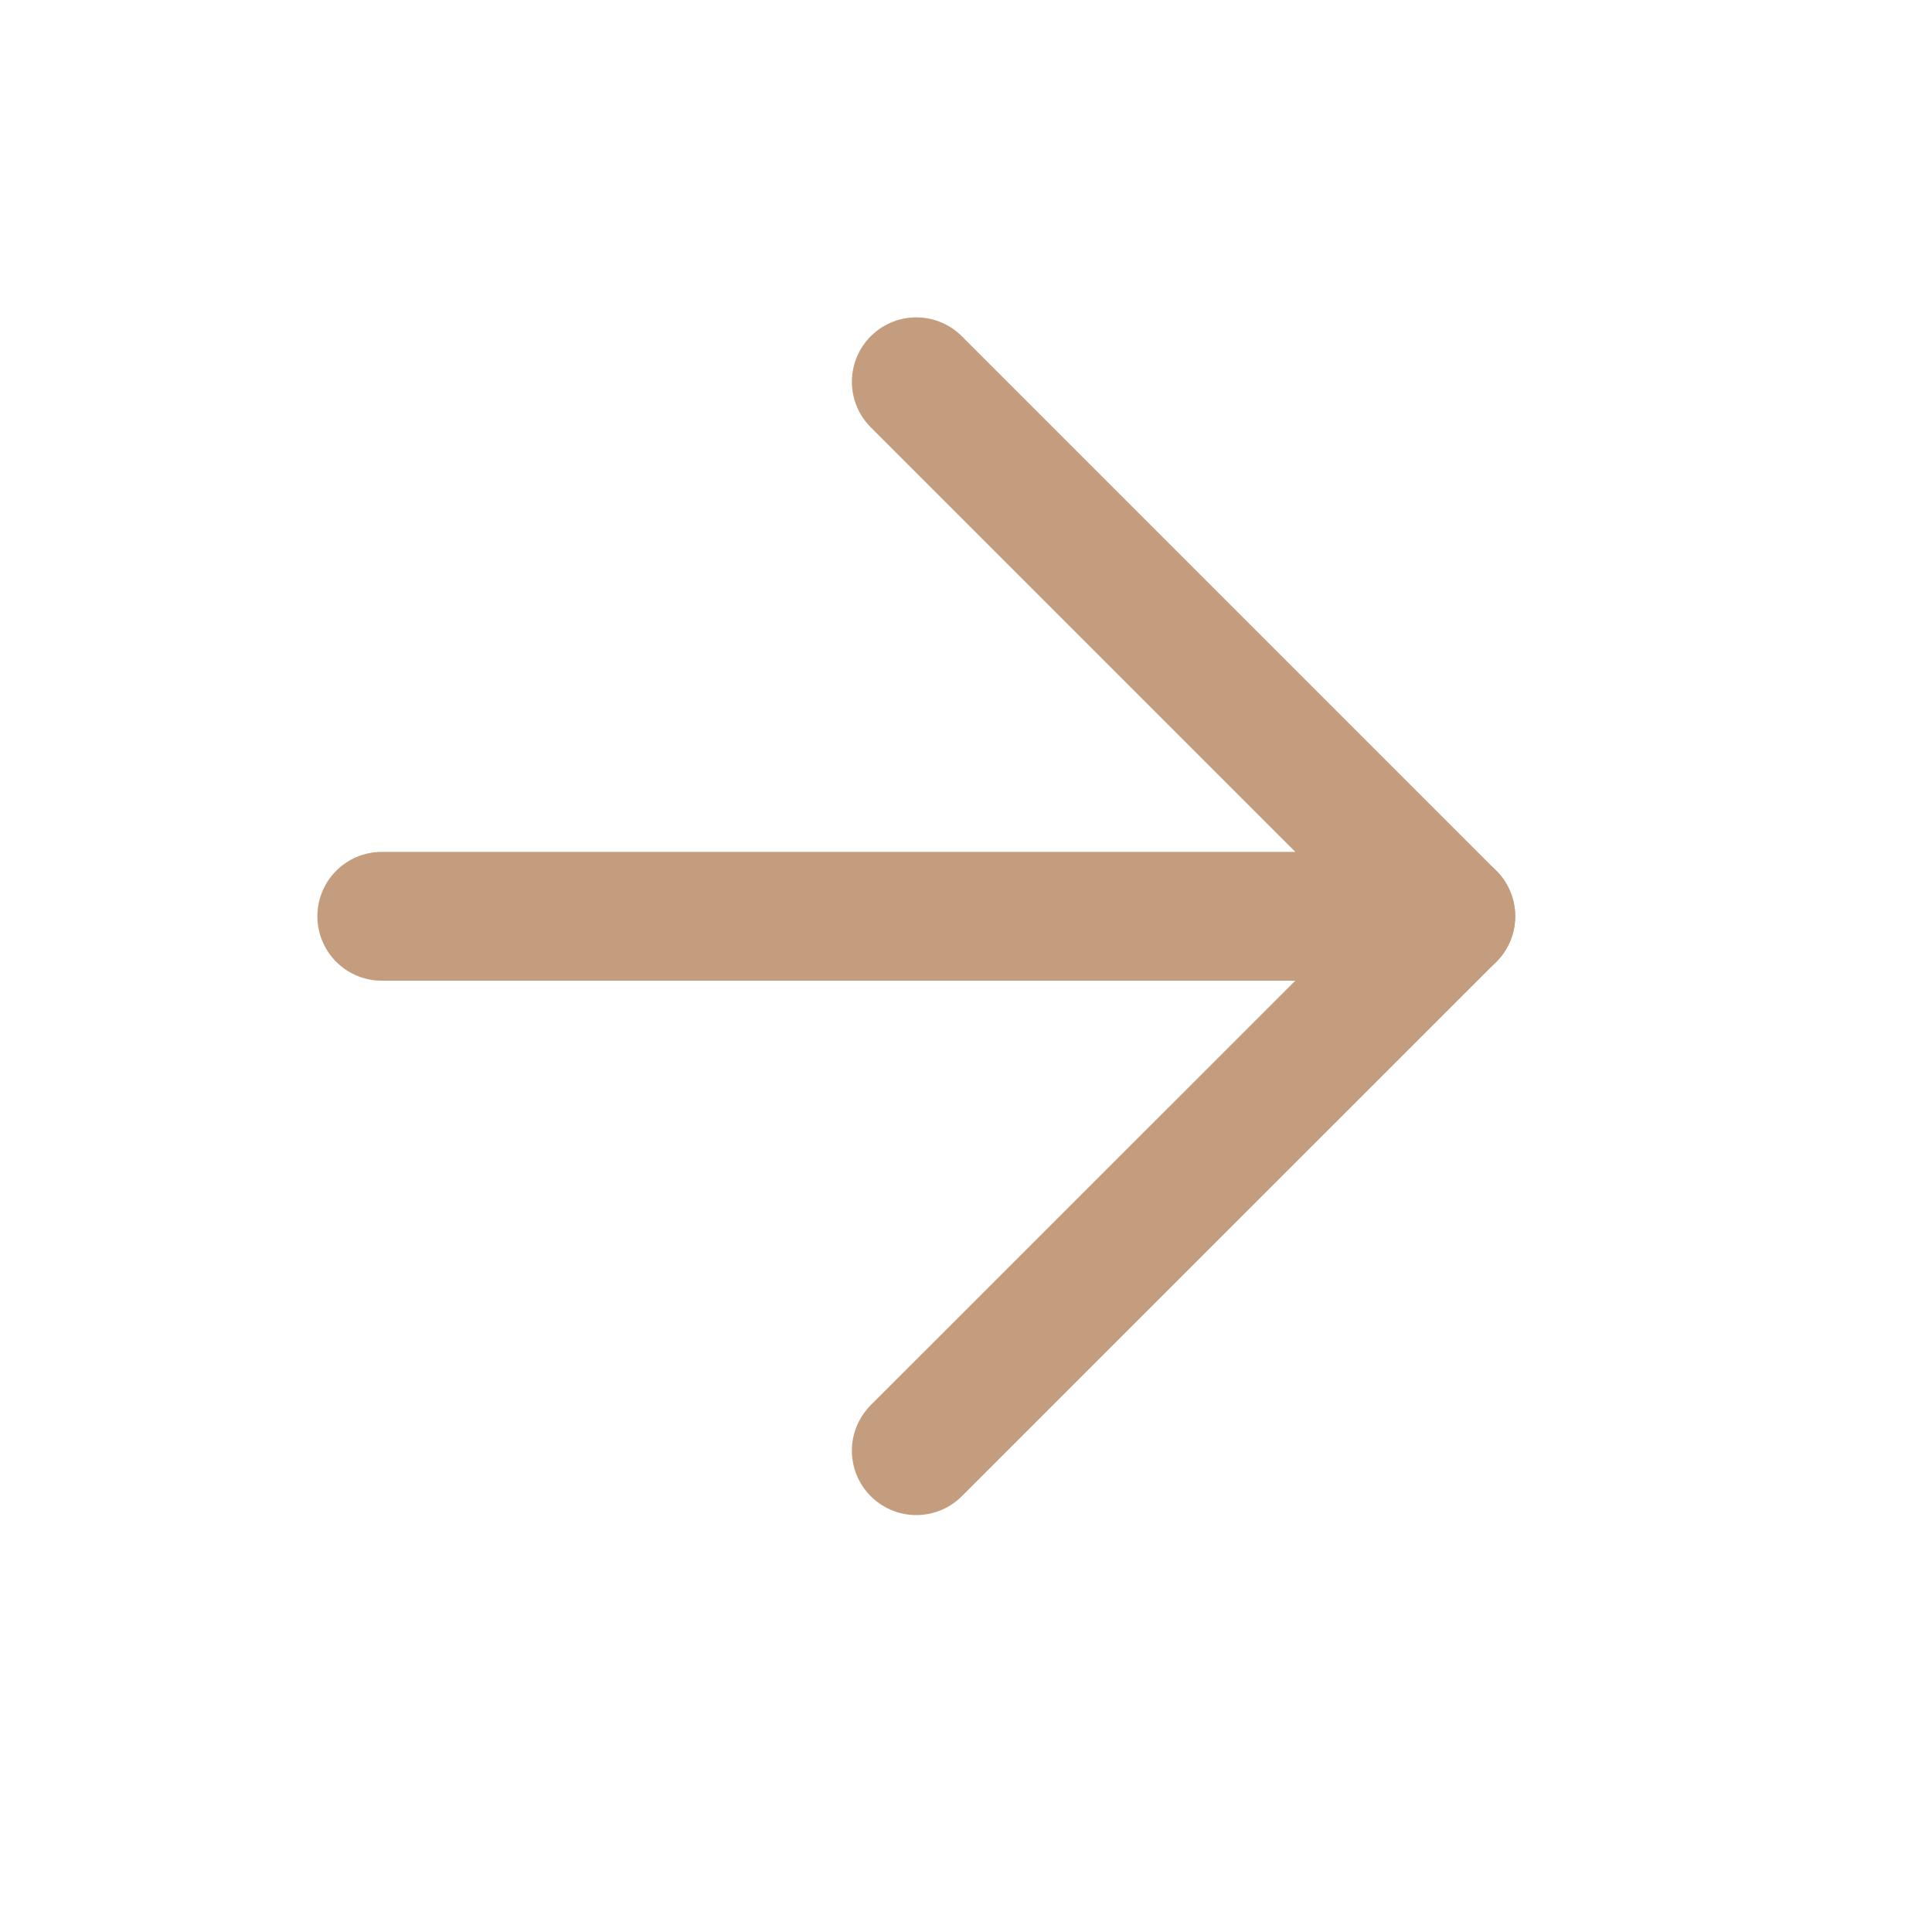 <svg width="15" height="15" viewBox="0 0 15 15" fill="none" xmlns="http://www.w3.org/2000/svg">
<path d="M2.964 7.114H11.264" stroke="#C49D7E" stroke-linecap="round" stroke-linejoin="round"/>
<path d="M7.114 2.964L11.264 7.114L7.114 11.263" stroke="#C49D7E" stroke-linecap="round" stroke-linejoin="round"/>
</svg>
